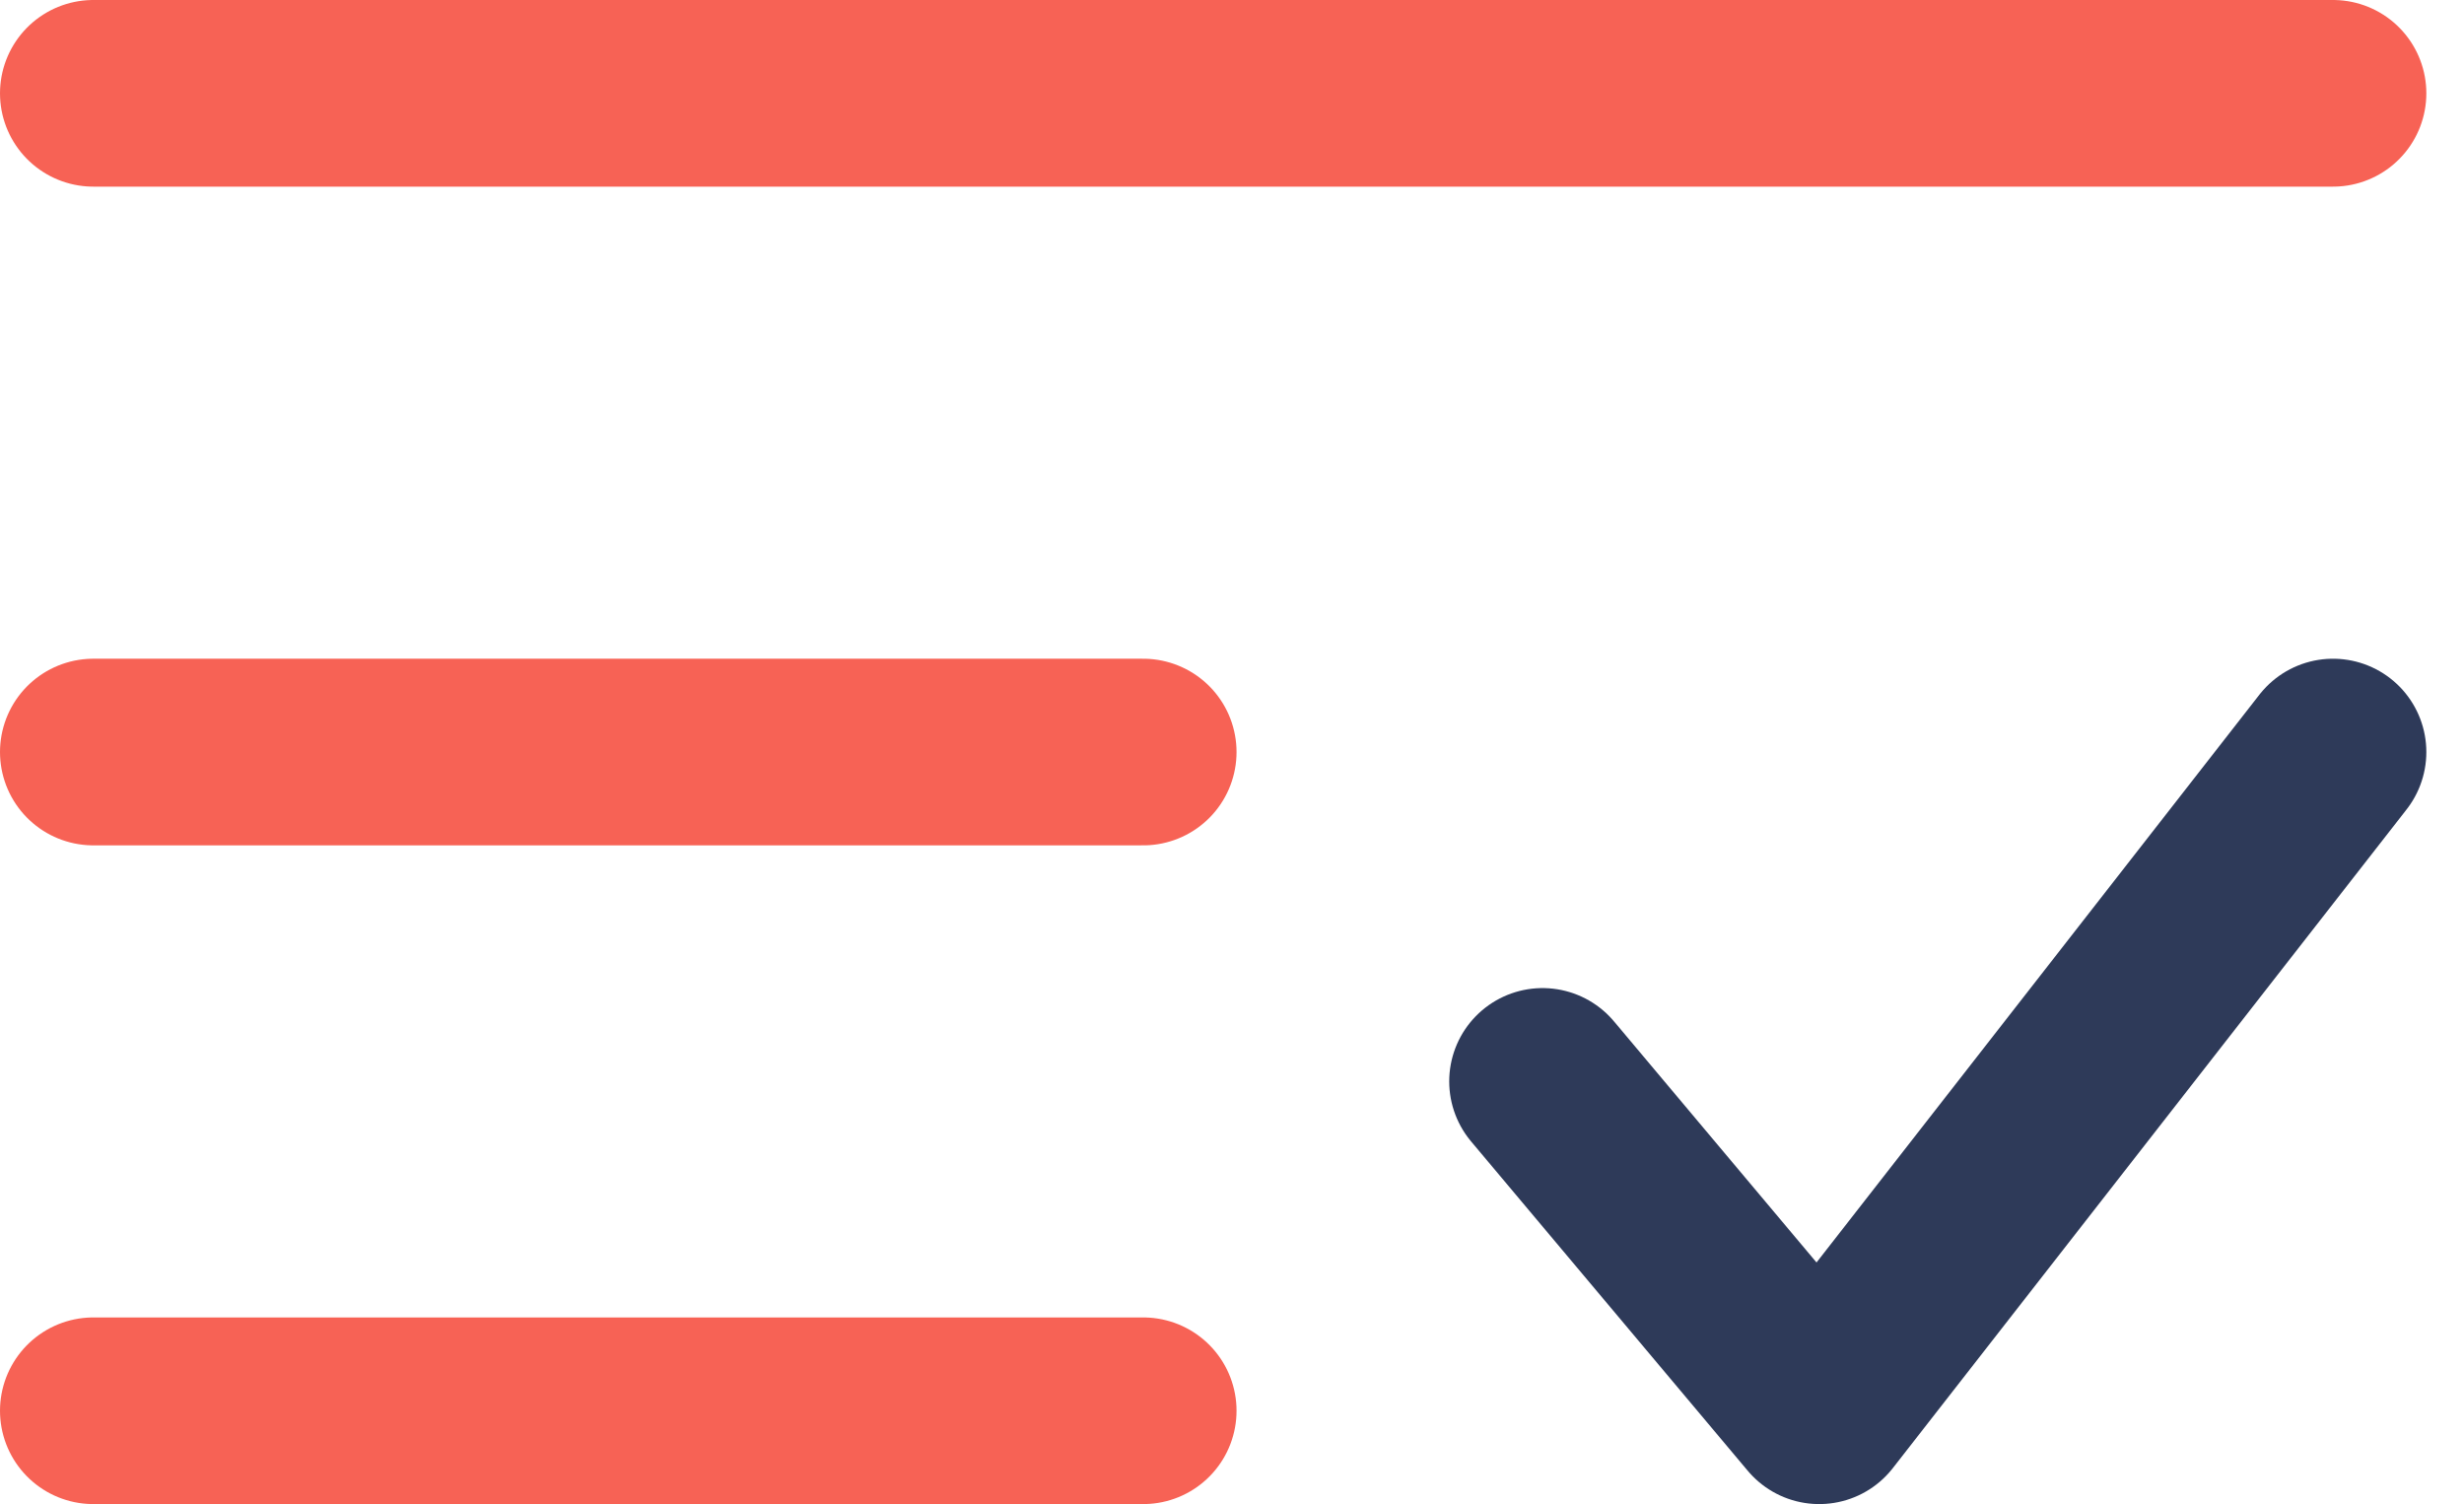 <svg xmlns="http://www.w3.org/2000/svg" width="132.018" height="80.588" viewBox="0 0 132.018 80.588">
  <g id="list-check-minimalistic-svgrepo-com" transform="translate(2 -1)">
    <path id="Path_37" data-name="Path 37" d="M123,6H3" transform="translate(0)" fill="none" stroke="#f76255" stroke-linecap="round" stroke-width="10"/>
    <path id="Path_38" data-name="Path 38" d="M59.252,11H3" transform="translate(0 30.294)" fill="none" stroke="#f76255" stroke-linecap="round" stroke-width="10"/>
    <path id="Path_39" data-name="Path 39" d="M59.252,16H3" transform="translate(0 60.588)" fill="none" stroke="#f76255" stroke-linecap="round" stroke-width="10"/>
    <path id="Path_40" data-name="Path 40" d="M14,28.647,28.824,46.294,56.353,11" transform="translate(66.647 30.294)" fill="none" stroke="#2e3a59" stroke-linecap="round" stroke-linejoin="round" stroke-width="10"/>
  </g>
</svg>
